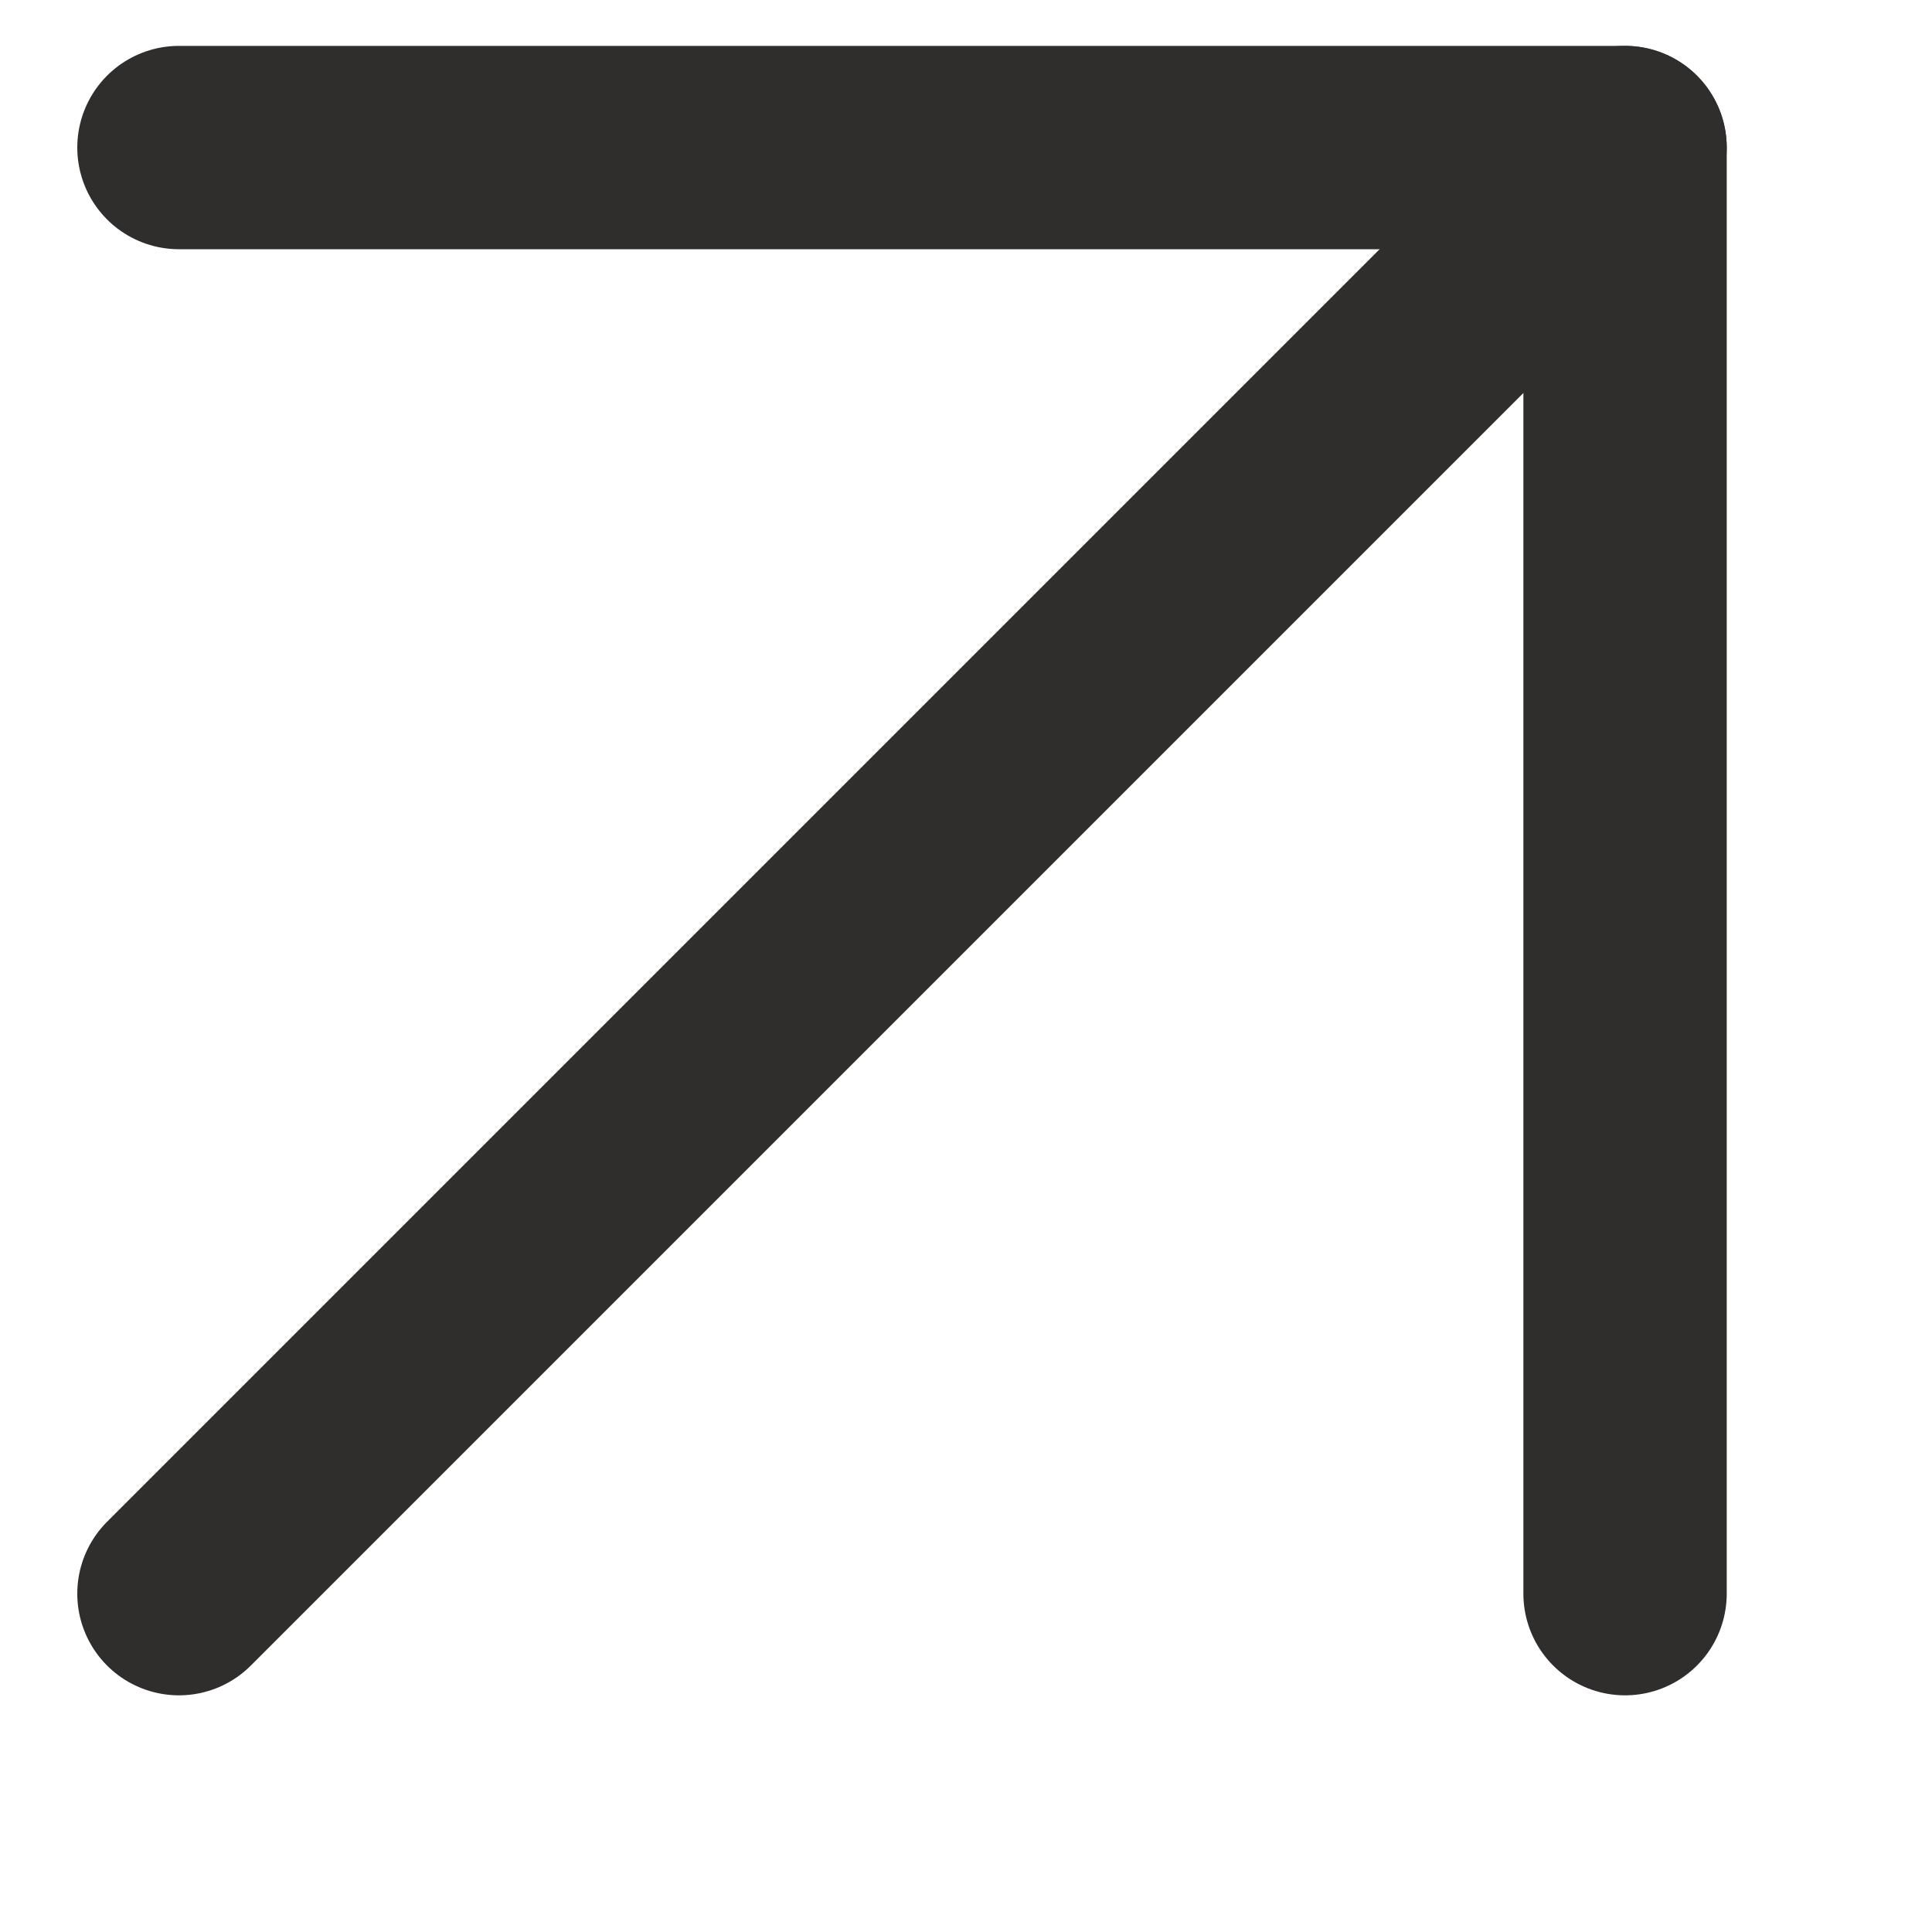 <svg width="8" height="8" viewBox="0 0 8 8" fill="none" xmlns="http://www.w3.org/2000/svg">
<path d="M0.741 6.599L6.729 0.611" stroke="#302D2D" stroke-width="0.842" stroke-linecap="round" stroke-linejoin="round"/>
<path d="M0.741 0.611H6.729V6.599" stroke="#302D2D" stroke-width="0.842" stroke-linecap="round" stroke-linejoin="round"/>
</svg>

